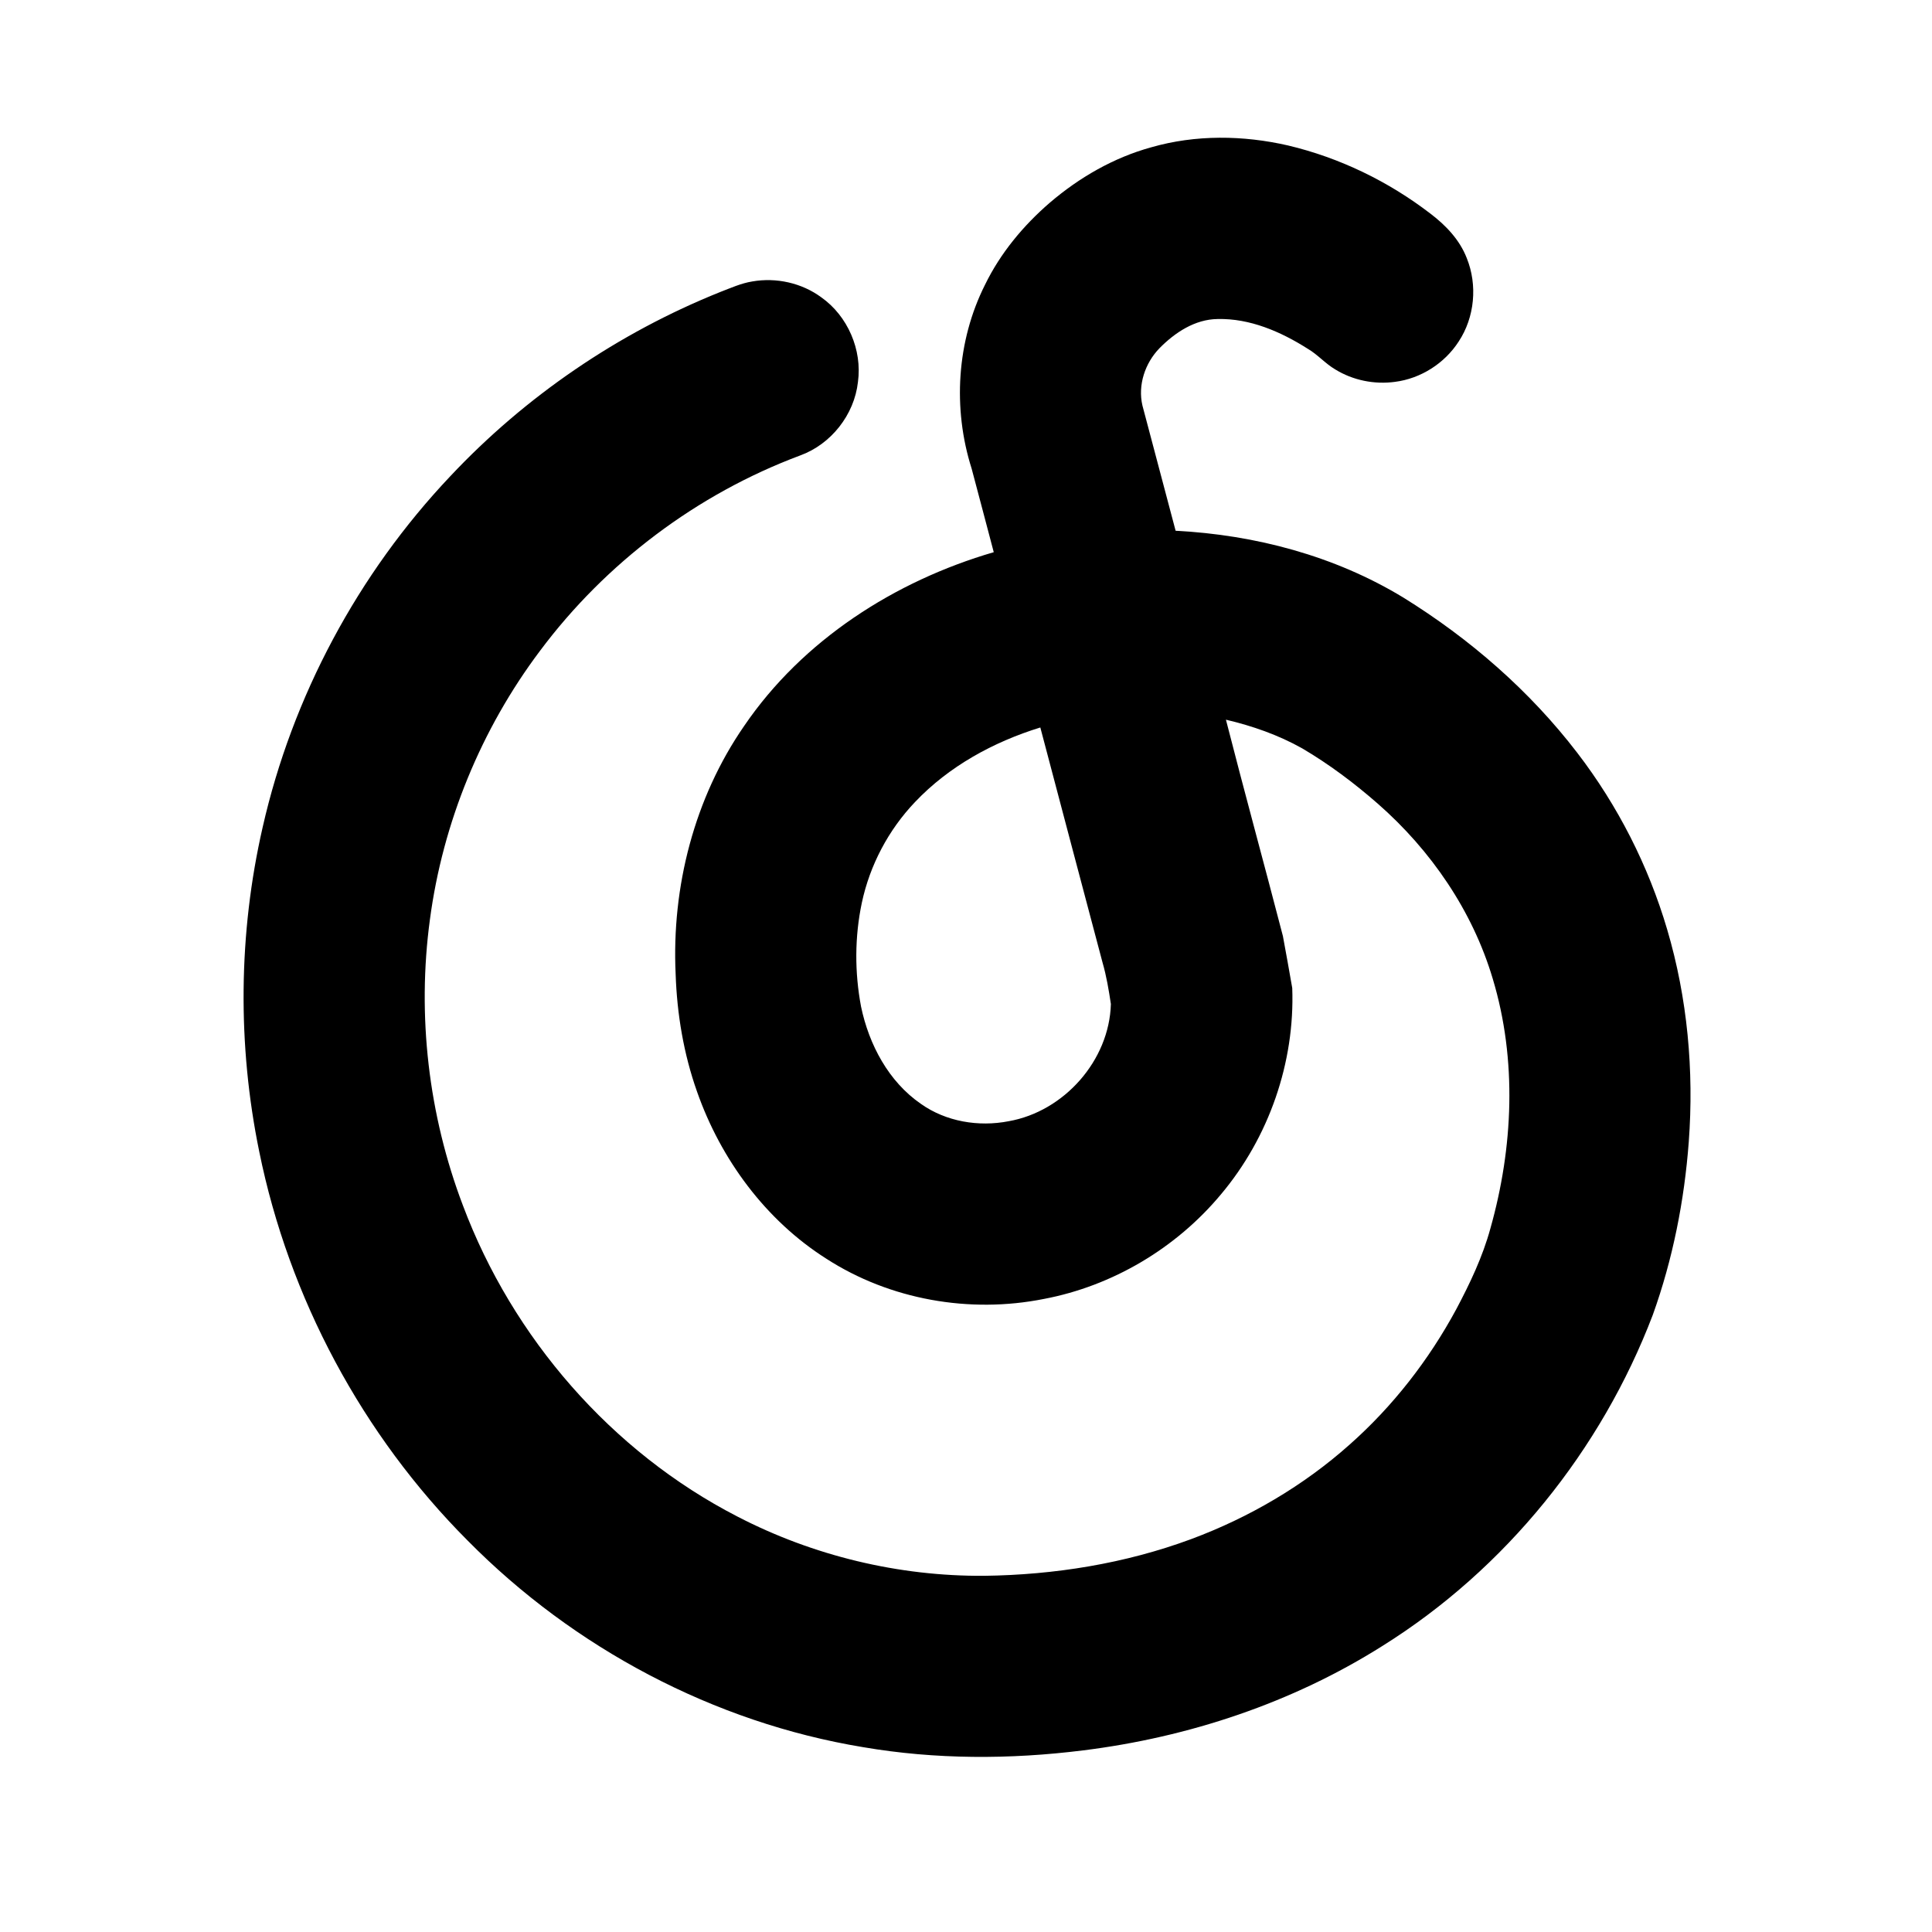 <?xml version="1.0" standalone="no"?><!DOCTYPE svg PUBLIC "-//W3C//DTD SVG 1.1//EN" "http://www.w3.org/Graphics/SVG/1.1/DTD/svg11.dtd"><svg t="1625972257908" class="icon" viewBox="0 0 1024 1024" version="1.1" xmlns="http://www.w3.org/2000/svg" p-id="6159" xmlns:xlink="http://www.w3.org/1999/xlink" width="200" height="200"><defs><style type="text/css"></style></defs><path d="M610.101 78.091c23.573-6.795 48.832-6.453 72.64-0.981 27.339 6.496 53.205 19.051 75.467 36.16 8.128 6.176 15.467 13.856 19.2 23.52 5.781 14.293 4.235 31.381-4.299 44.256-7.445 11.563-20.107 19.616-33.749 21.344-10.901 1.493-22.325-0.821-31.691-6.613-5.28-3.104-9.301-7.893-14.603-10.965-14.219-9.024-30.592-16.128-47.712-15.723-12.053 0.139-22.656 7.2-30.827 15.499-7.648 7.893-11.541 19.531-9.013 30.357 5.877 22.123 11.723 44.245 17.589 66.368 42.176 2.165 84.331 13.323 120.587 35.339 35.243 21.803 67.083 49.451 92.331 82.4 21.429 27.925 37.675 59.819 47.616 93.589 10.763 36.395 14.251 74.773 11.445 112.576-2.336 31.189-8.469 62.197-19.051 91.669-27.36 71.765-78.037 134.688-143.264 175.467-47.84 30.219-102.784 48.448-158.816 55.403-38.677 4.832-78.091 4.853-116.576-1.739-79.083-13.067-153.195-52.48-209.44-109.408-55.893-56-94.795-128.683-110.528-206.219-11.605-56.544-11.083-115.584 1.792-171.872 15.733-69.408 50.507-134.336 99.392-186.037 39.872-42.453 89.12-76.043 143.179-97.728 5.568-2.123 11.051-4.64 16.981-5.579 12.661-2.219 26.187 0.779 36.555 8.416 14.037 9.909 21.76 27.883 19.424 44.885-1.931 17.355-14.251 33.003-30.667 38.944-54.613 20.416-103.04 56.896-137.899 103.605-31.157 41.451-51.488 90.965-58.304 142.389-6.88 50.901-0.757 103.467 17.483 151.467 26.347 70.176 78.731 130.56 145.515 164.928 40.213 20.832 85.483 31.712 130.763 31.403 37.248-0.48 74.613-6.464 109.621-19.413 30.784-11.435 59.637-28.32 84.171-50.208 22.869-20.267 41.899-44.757 56.416-71.627 7.275-13.707 13.995-27.819 18.101-42.827 12.117-42.901 14.219-89.397 1.259-132.363-10.72-36.032-32.779-68.149-60.949-92.821-12.459-10.901-25.771-20.896-40.043-29.301-12.608-7.083-26.379-11.904-40.427-15.2 9.792 38.293 20.267 76.427 30.197 114.688 1.685 9.173 3.371 18.347 4.949 27.541 1.451 39.477-12.395 79.243-37.856 109.44-23.723 28.459-57.408 48.48-93.845 55.36-39.275 7.829-81.504 0.437-115.232-21.333-32.203-20.416-55.989-52.747-68.533-88.533-7.104-20.021-10.645-41.195-11.349-62.4-2.155-46.133 9.909-93.269 36.299-131.424 31.008-45.536 79.893-76.843 132.309-92.117-3.861-14.763-7.808-29.504-11.712-44.267-10.123-31.861-7.968-67.637 7.136-97.589 8.149-16.715 20.267-31.275 34.283-43.381 15.605-13.344 33.824-23.883 53.685-29.344M484.949 425.131c-14.059 14.763-23.915 33.429-28.16 53.355-3.819 18.091-3.84 36.949-0.405 55.093 4.192 20.043 14.539 39.648 31.691 51.477 13.312 9.451 30.645 12.32 46.528 9.216 29.387-5.163 53.365-32.203 54.187-62.123-1.12-7.413-2.347-14.827-4.437-22.037-10.976-41.515-22.048-82.997-32.96-124.533-24.832 7.659-48.469 20.565-66.443 39.552z" p-id="6160"></path></svg>